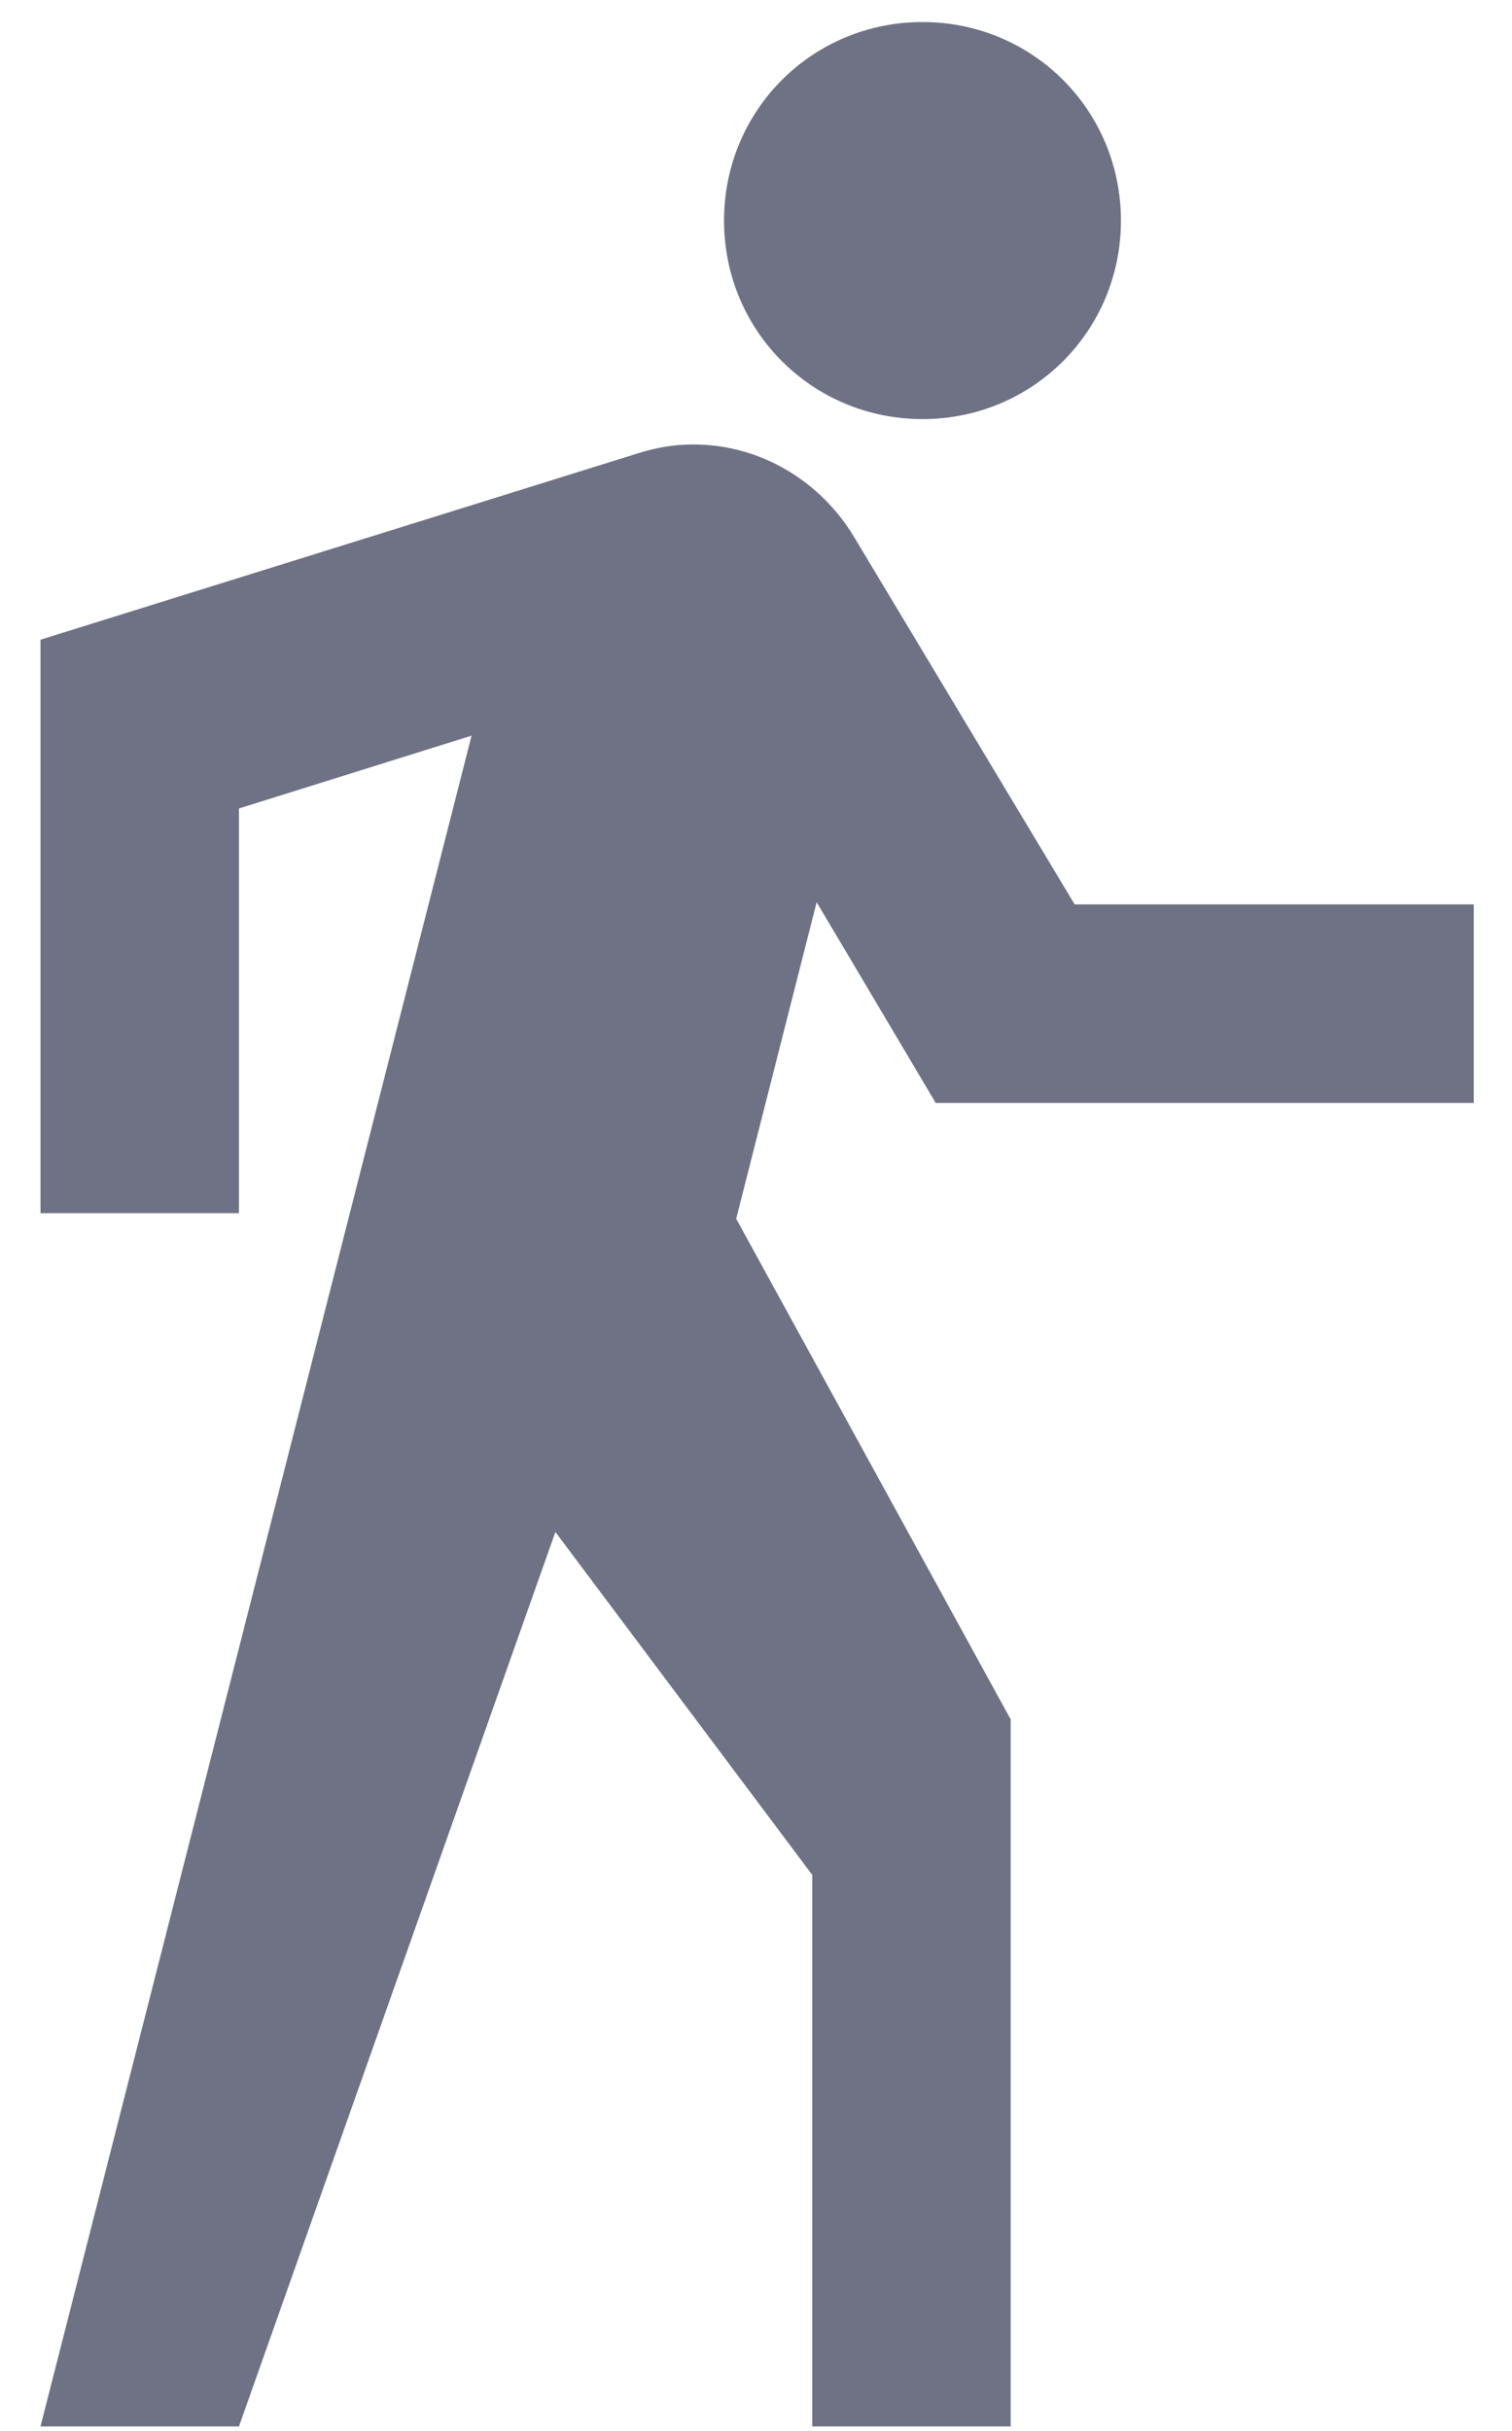 <svg width="28" height="45" viewBox="0 0 28 45" fill="none" xmlns="http://www.w3.org/2000/svg">
<path d="M17.328 20.417H27.292V16.742H19.901L15.818 9.943C15.205 8.922 14.102 8.228 12.837 8.228C12.469 8.228 12.143 8.289 11.816 8.391L0.75 11.842V22.458H4.425V14.966L8.733 13.618L0.75 44.917H4.425L10.285 28.359L15.042 34.708V44.917H18.717V31.83L13.633 22.561L15.123 16.701M17.083 7.758C19.125 7.758 20.758 6.125 20.758 4.083C20.758 2.042 19.125 0.408 17.083 0.408C15.042 0.408 13.408 2.042 13.408 4.083C13.408 6.125 15.042 7.758 17.083 7.758Z" fill="#6F7284"/>
</svg>
